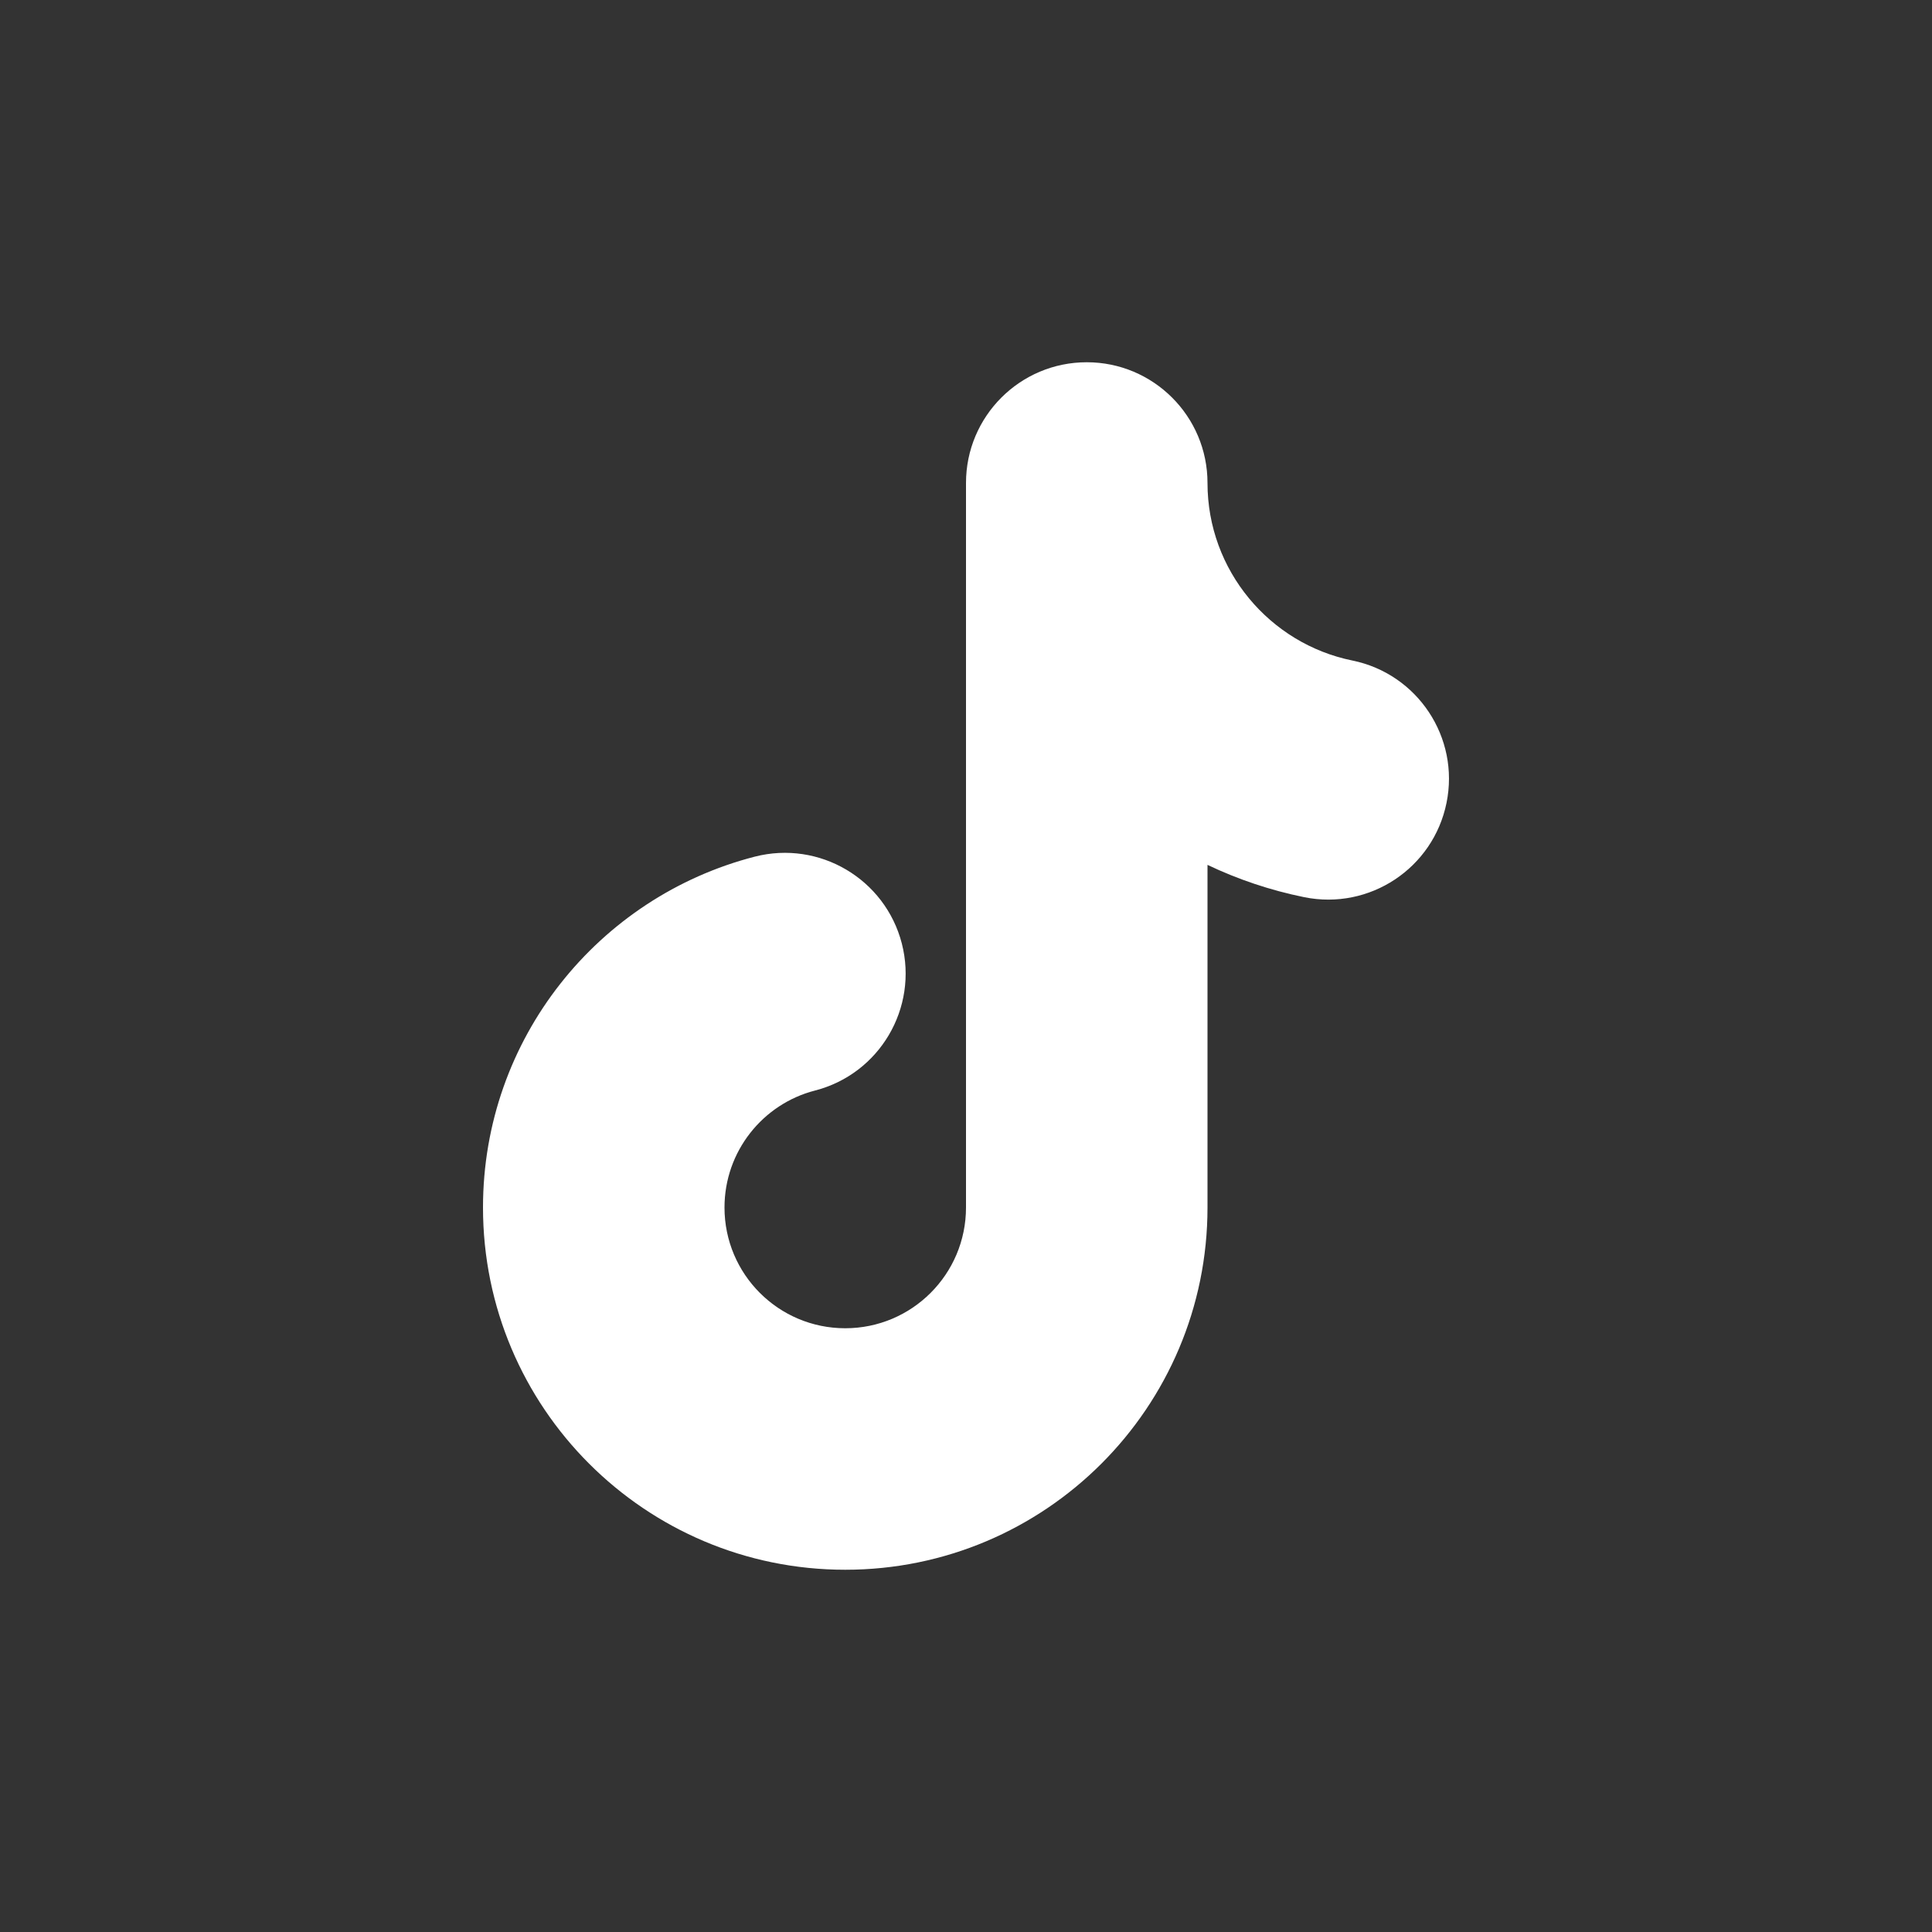 <svg width="32" height="32" viewBox="0 0 32 32" fill="none" xmlns="http://www.w3.org/2000/svg">
<rect x="0" y="0" width="32" height="32" fill="#333333" stroke="none"/>
<path fill-rule="evenodd" clip-rule="evenodd" d="M18 6C19.104 6 20 6.895 20 8C20 9.447 21.03 10.662 22.398 10.94C23.48 11.16 24.18 12.216 23.959 13.298C23.739 14.381 22.684 15.08 21.601 14.86C21.04 14.746 20.503 14.565 20 14.325V20C20 23.314 17.314 26 14 26C10.686 26 8 23.314 8 20C8 17.201 9.914 14.855 12.501 14.189C13.571 13.914 14.661 14.558 14.937 15.627C15.212 16.697 14.568 17.788 13.498 18.063C12.635 18.285 12 19.071 12 20C12 21.105 12.895 22 14 22C15.104 22 16 21.105 16 20V8C16 6.895 16.895 6 18 6Z" fill="white"/>
</svg>
